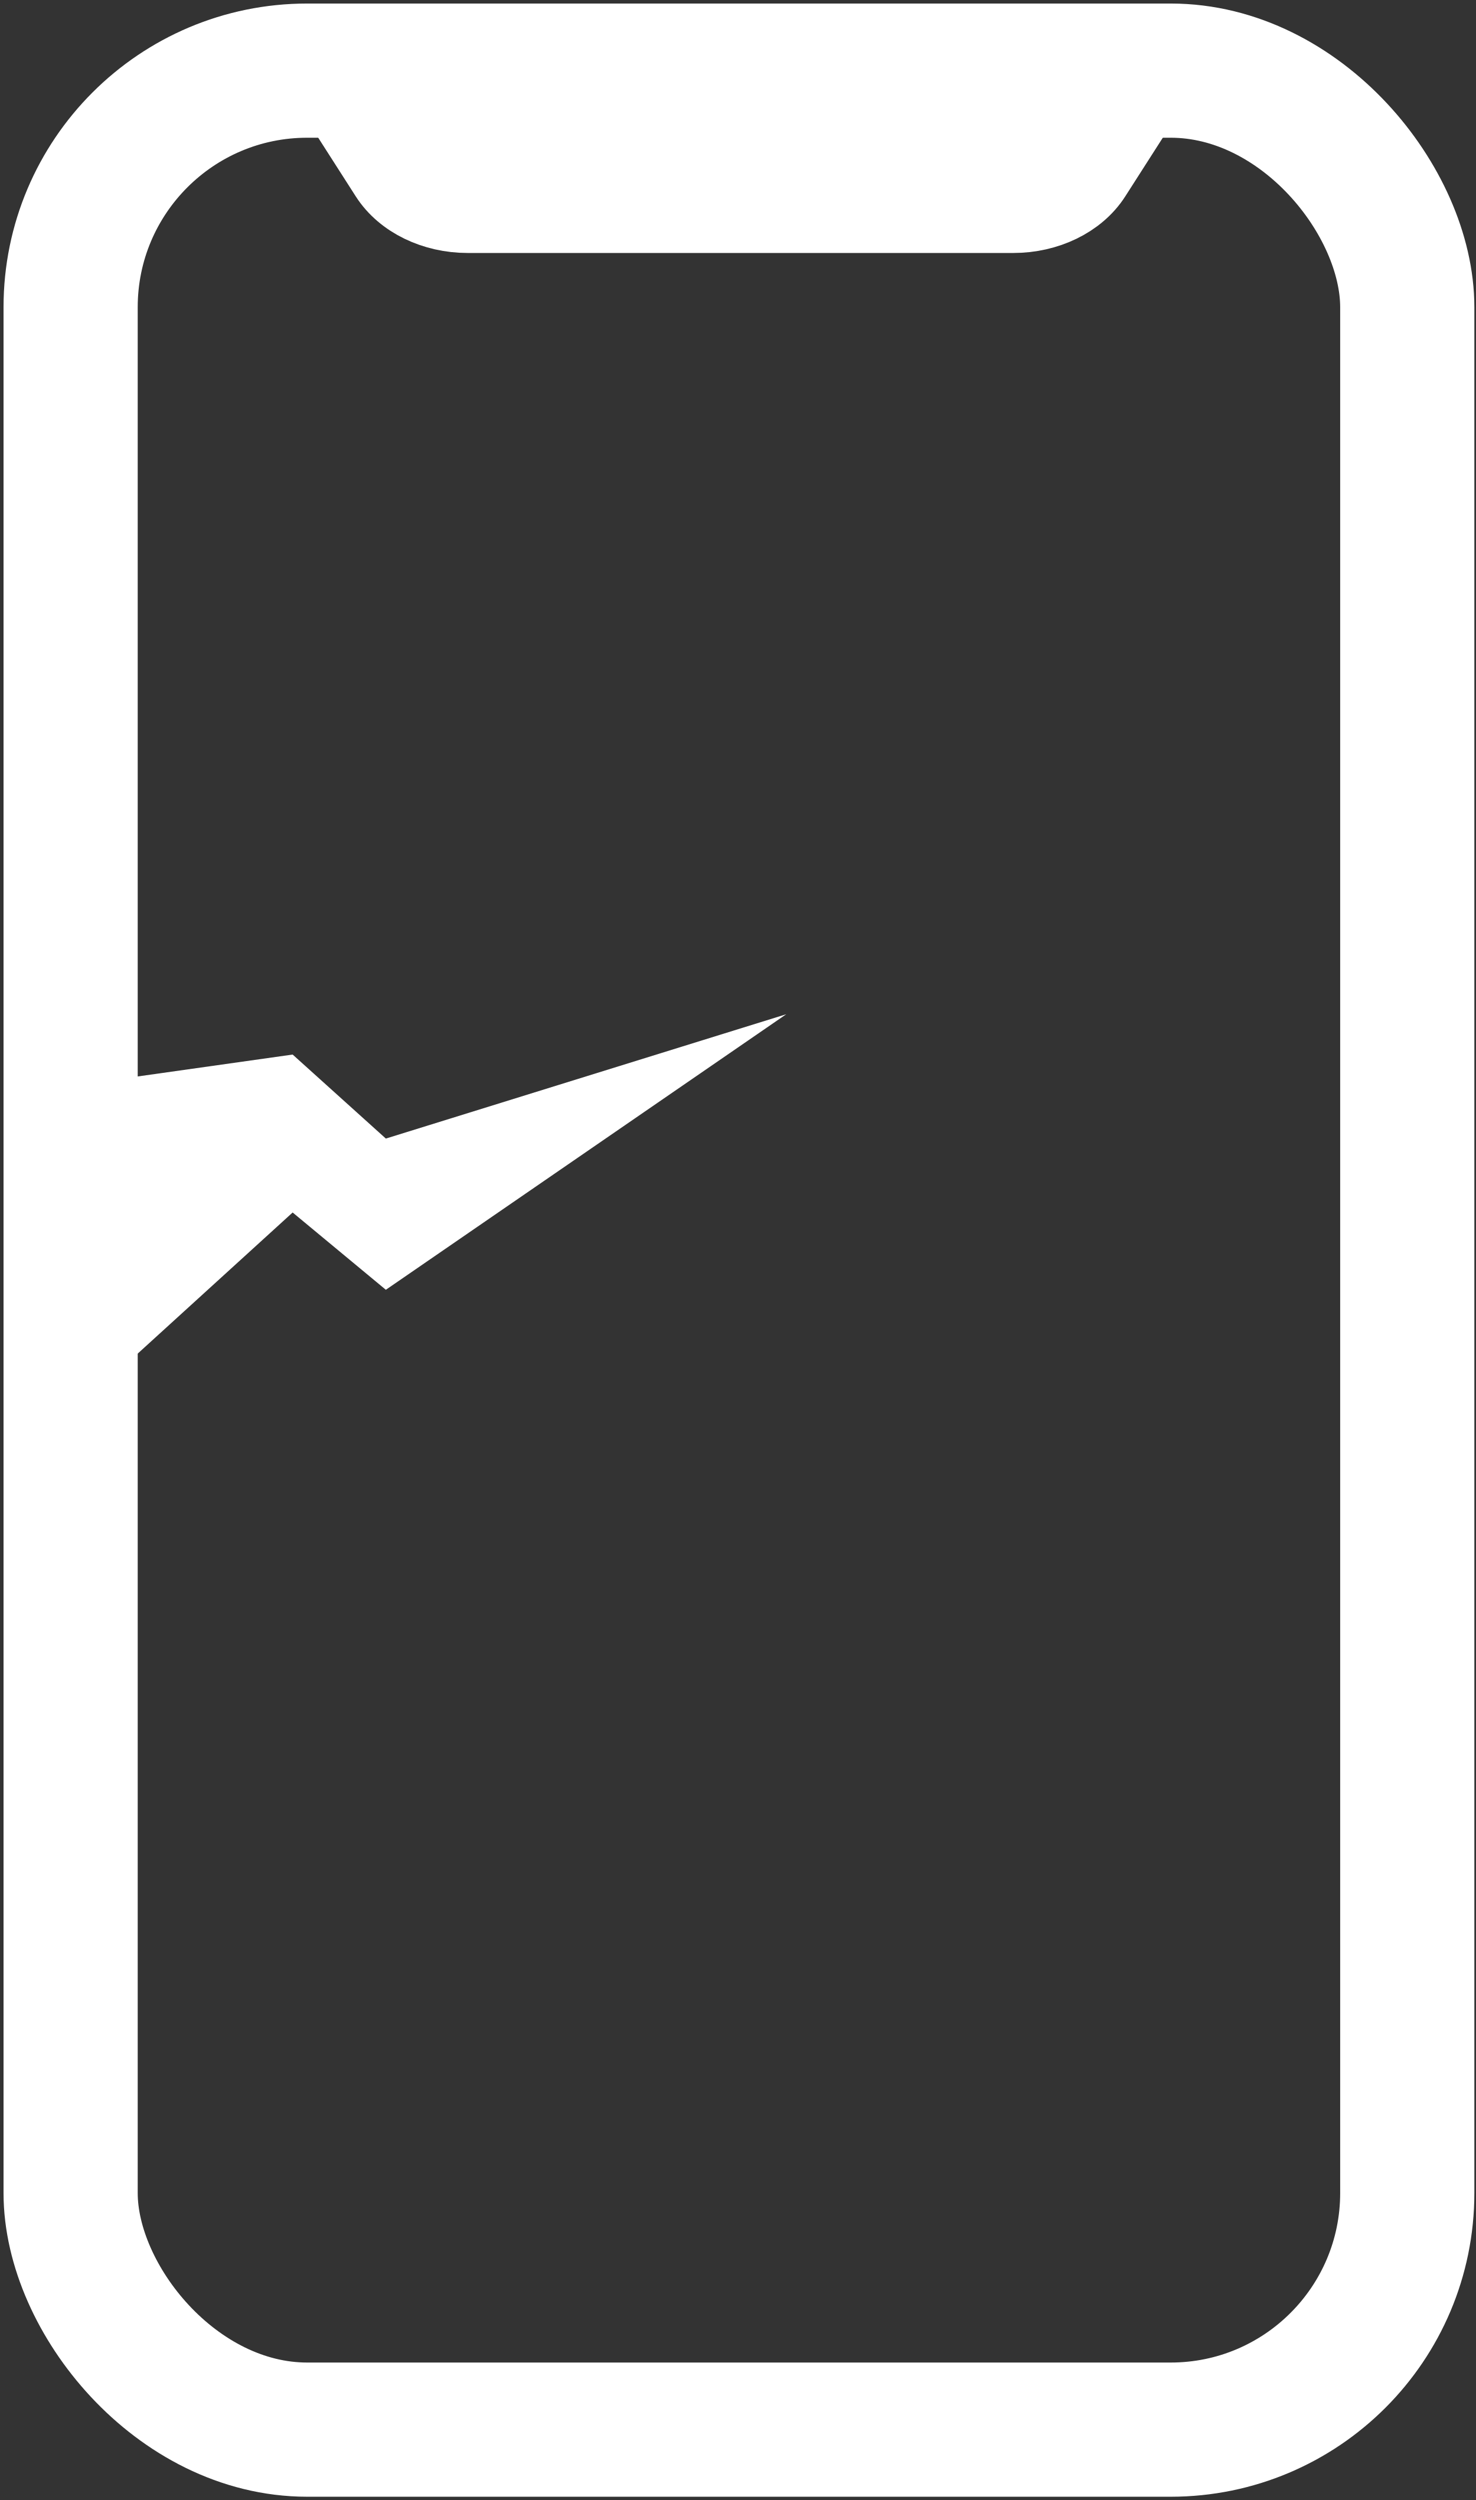 <?xml version="1.0" encoding="UTF-8"?>
<svg width="209px" height="354px" viewBox="0 0 209 354" version="1.1" xmlns="http://www.w3.org/2000/svg" xmlns:xlink="http://www.w3.org/1999/xlink">
    <rect x="0" y="0" width="209" height="354" fill="#333333" stroke="none"/>
    <title>display_new</title>
    <g id="Page-1" stroke="none" stroke-width="1" fill="none" fill-rule="evenodd">
        <g id="Artboard" transform="translate(-853, -624)">
            <g id="display_new" transform="translate(863, 634)">
                <rect id="Combined-Shape" stroke="#FFFFFF" stroke-width="19" x="0" y="0" width="189.267" height="334" rx="33.5"></rect>
                <path d="M56.228,19.905 C51.635,19.905 47.432,17.86 45.355,14.616 L45.355,14.616 L36,0 L153.71,0 L144.355,14.616 C142.278,17.86 138.075,19.905 133.482,19.905 L56.228,19.905 Z" id="Combined-Shape" stroke="#FFFFFF" stroke-width="11.827" fill="#FFFFFF" fill-rule="nonzero"></path>
                <polygon id="Path-3" fill="#FFFFFF" fill-rule="nonzero" points="1.133 189.267 31.438 161.671 44.635 172.614 101.333 133.6 44.635 151.204 31.438 139.309 1.133 143.591"></polygon>
            </g>
        </g>
    </g>
</svg>